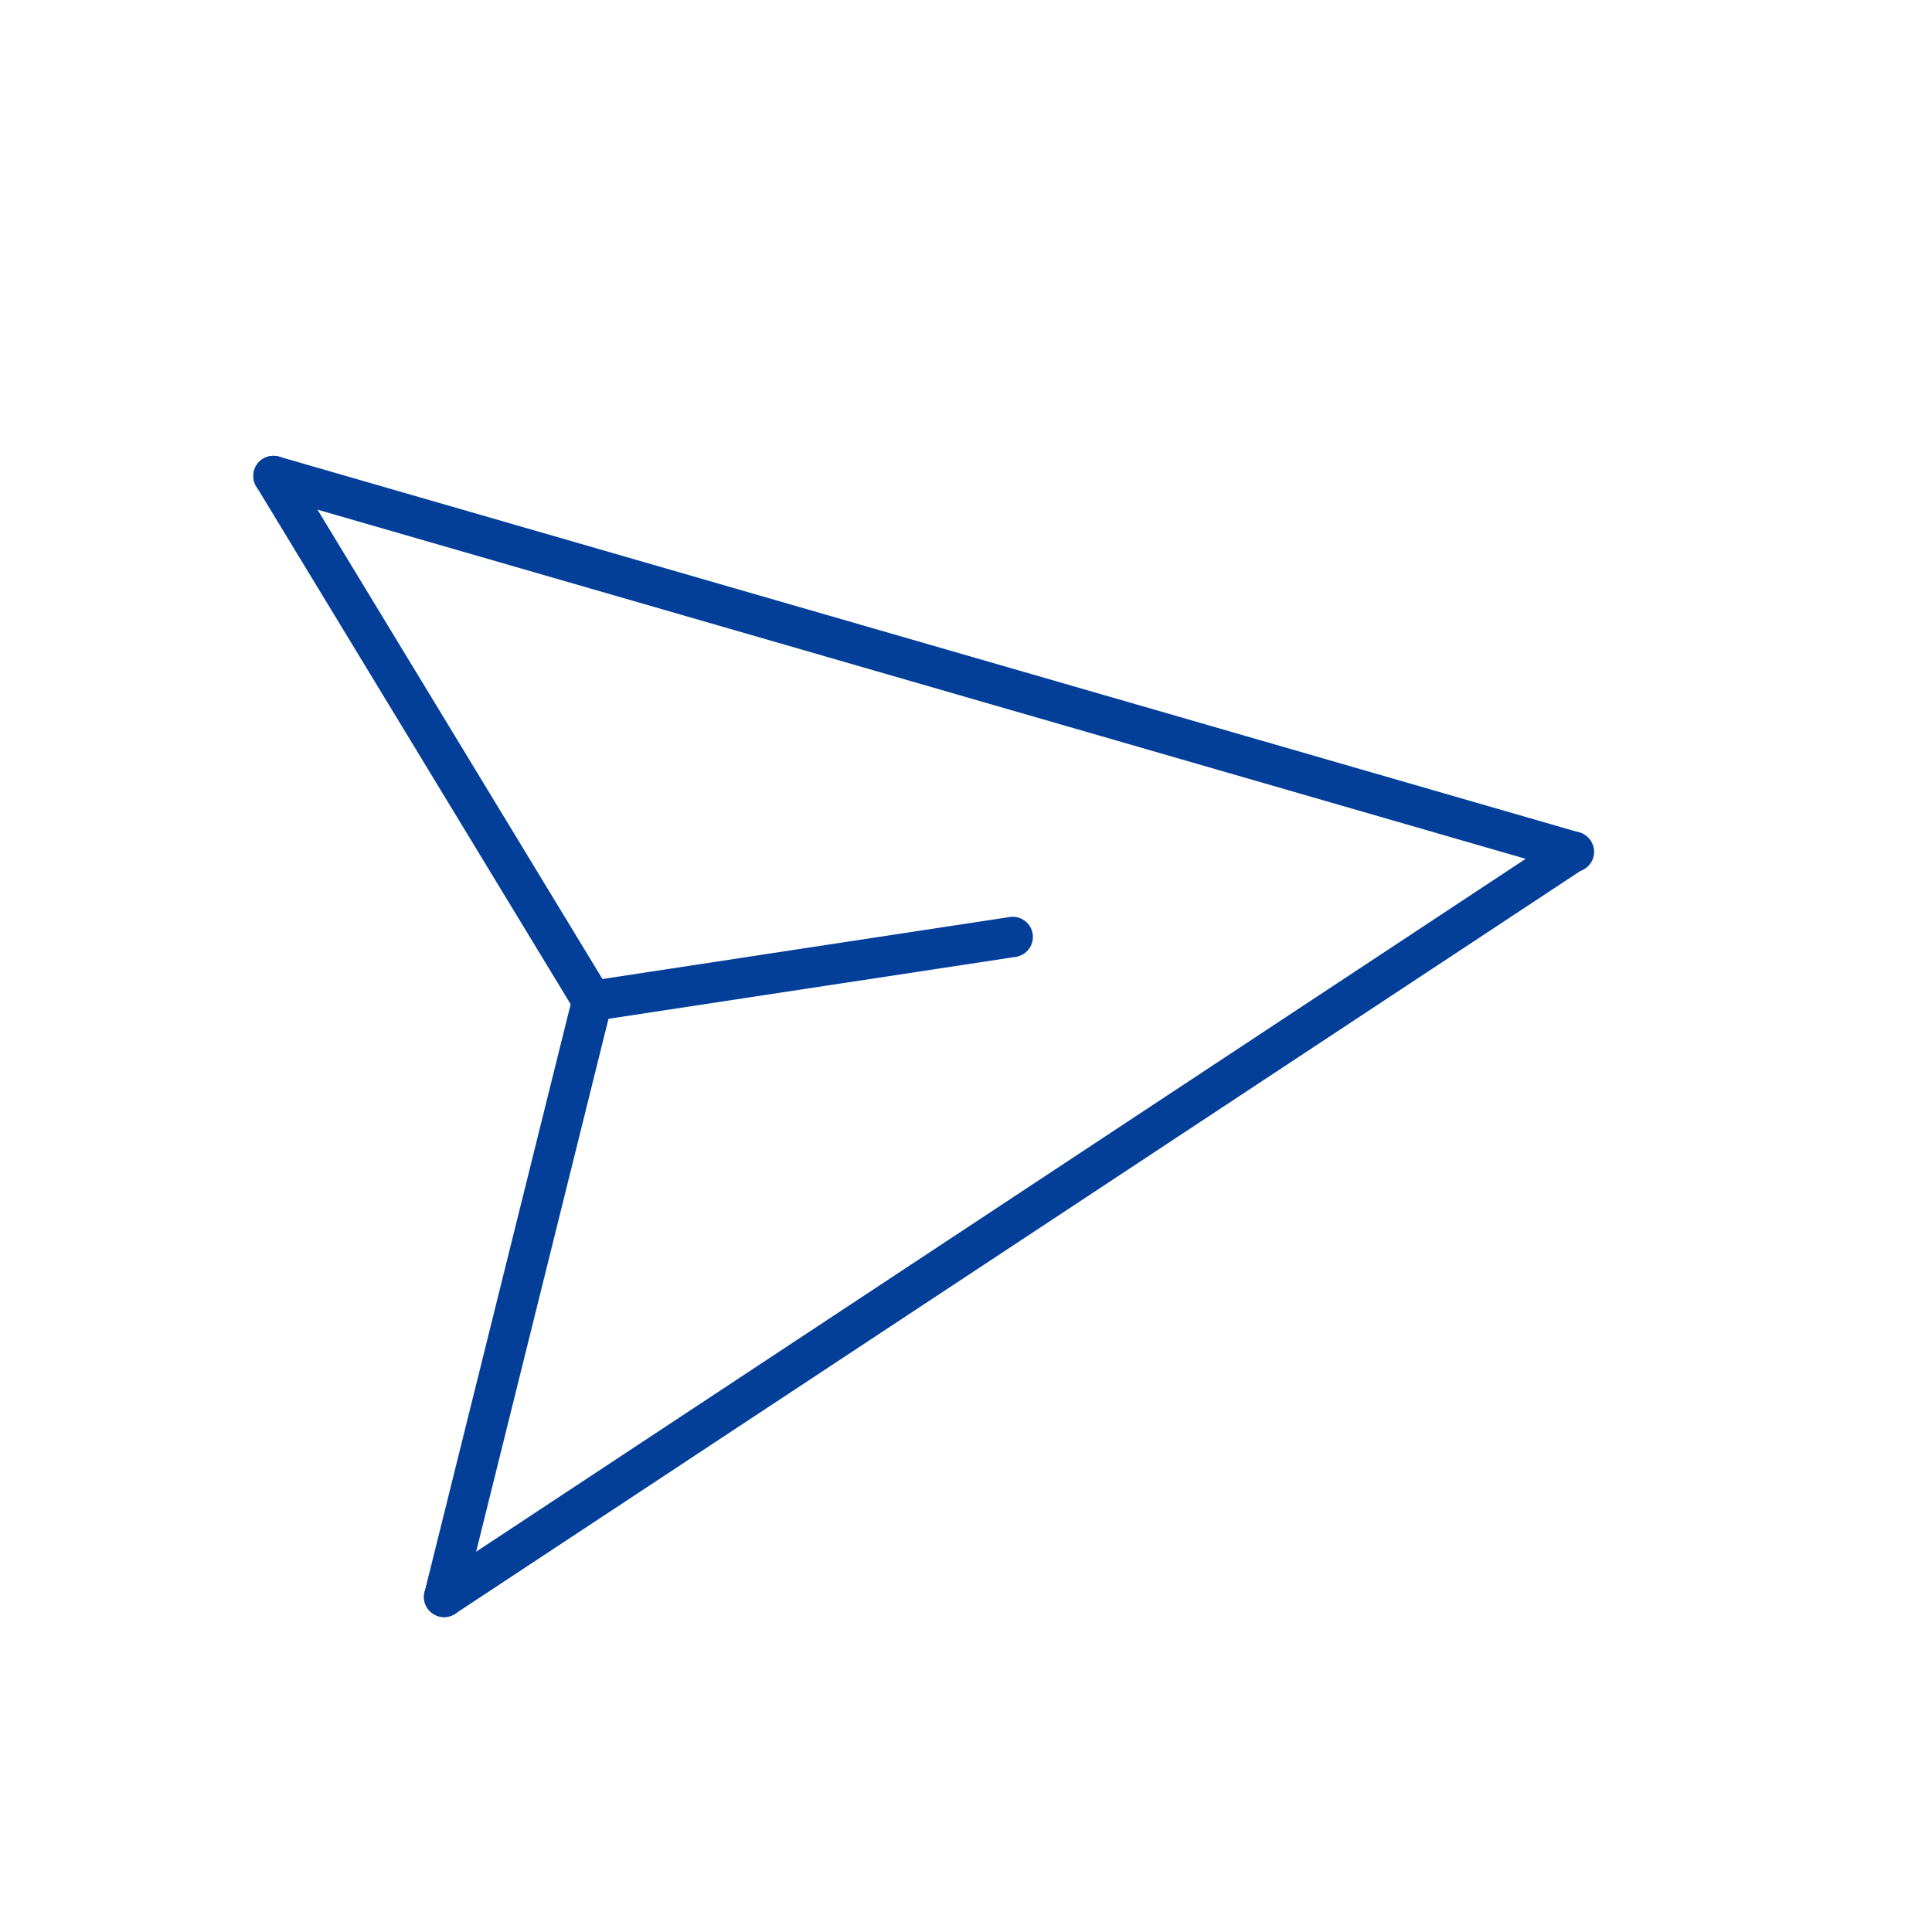 <svg xmlns="http://www.w3.org/2000/svg" fill="none" viewBox="0 0 48 48">
  <path fill="#033F99" fill-rule="evenodd" d="M6.314 11.687a.5.5 0 0 1 .62-.342l32.29 9.333a.5.5 0 1 1-.277.96L6.656 12.306a.5.5 0 0 1-.342-.62Zm7.909 13.256a.5.5 0 0 1 .418-.57l10.445-1.59a.5.5 0 0 1 .15.99l-10.444 1.589a.5.5 0 0 1-.57-.42Z" clip-rule="evenodd"/>
  <path fill="#033F99" fill-rule="evenodd" d="M6.535 11.398a.5.5 0 0 1 .687.168L15.13 24.59a.5.5 0 0 1-.855.52L6.367 12.084a.5.5 0 0 1 .168-.687Zm4.081 28.554a.5.5 0 0 1 .142-.693L38.81 20.74a.5.5 0 0 1 .551.835L11.31 40.093a.5.5 0 0 1-.693-.141Z" clip-rule="evenodd"/>
  <path fill="#033F99" fill-rule="evenodd" d="M10.913 40.161a.5.5 0 0 1-.365-.605l3.675-14.788a.5.5 0 1 1 .97.241L11.52 39.797a.5.5 0 0 1-.606.364Z" clip-rule="evenodd"/>
</svg>
